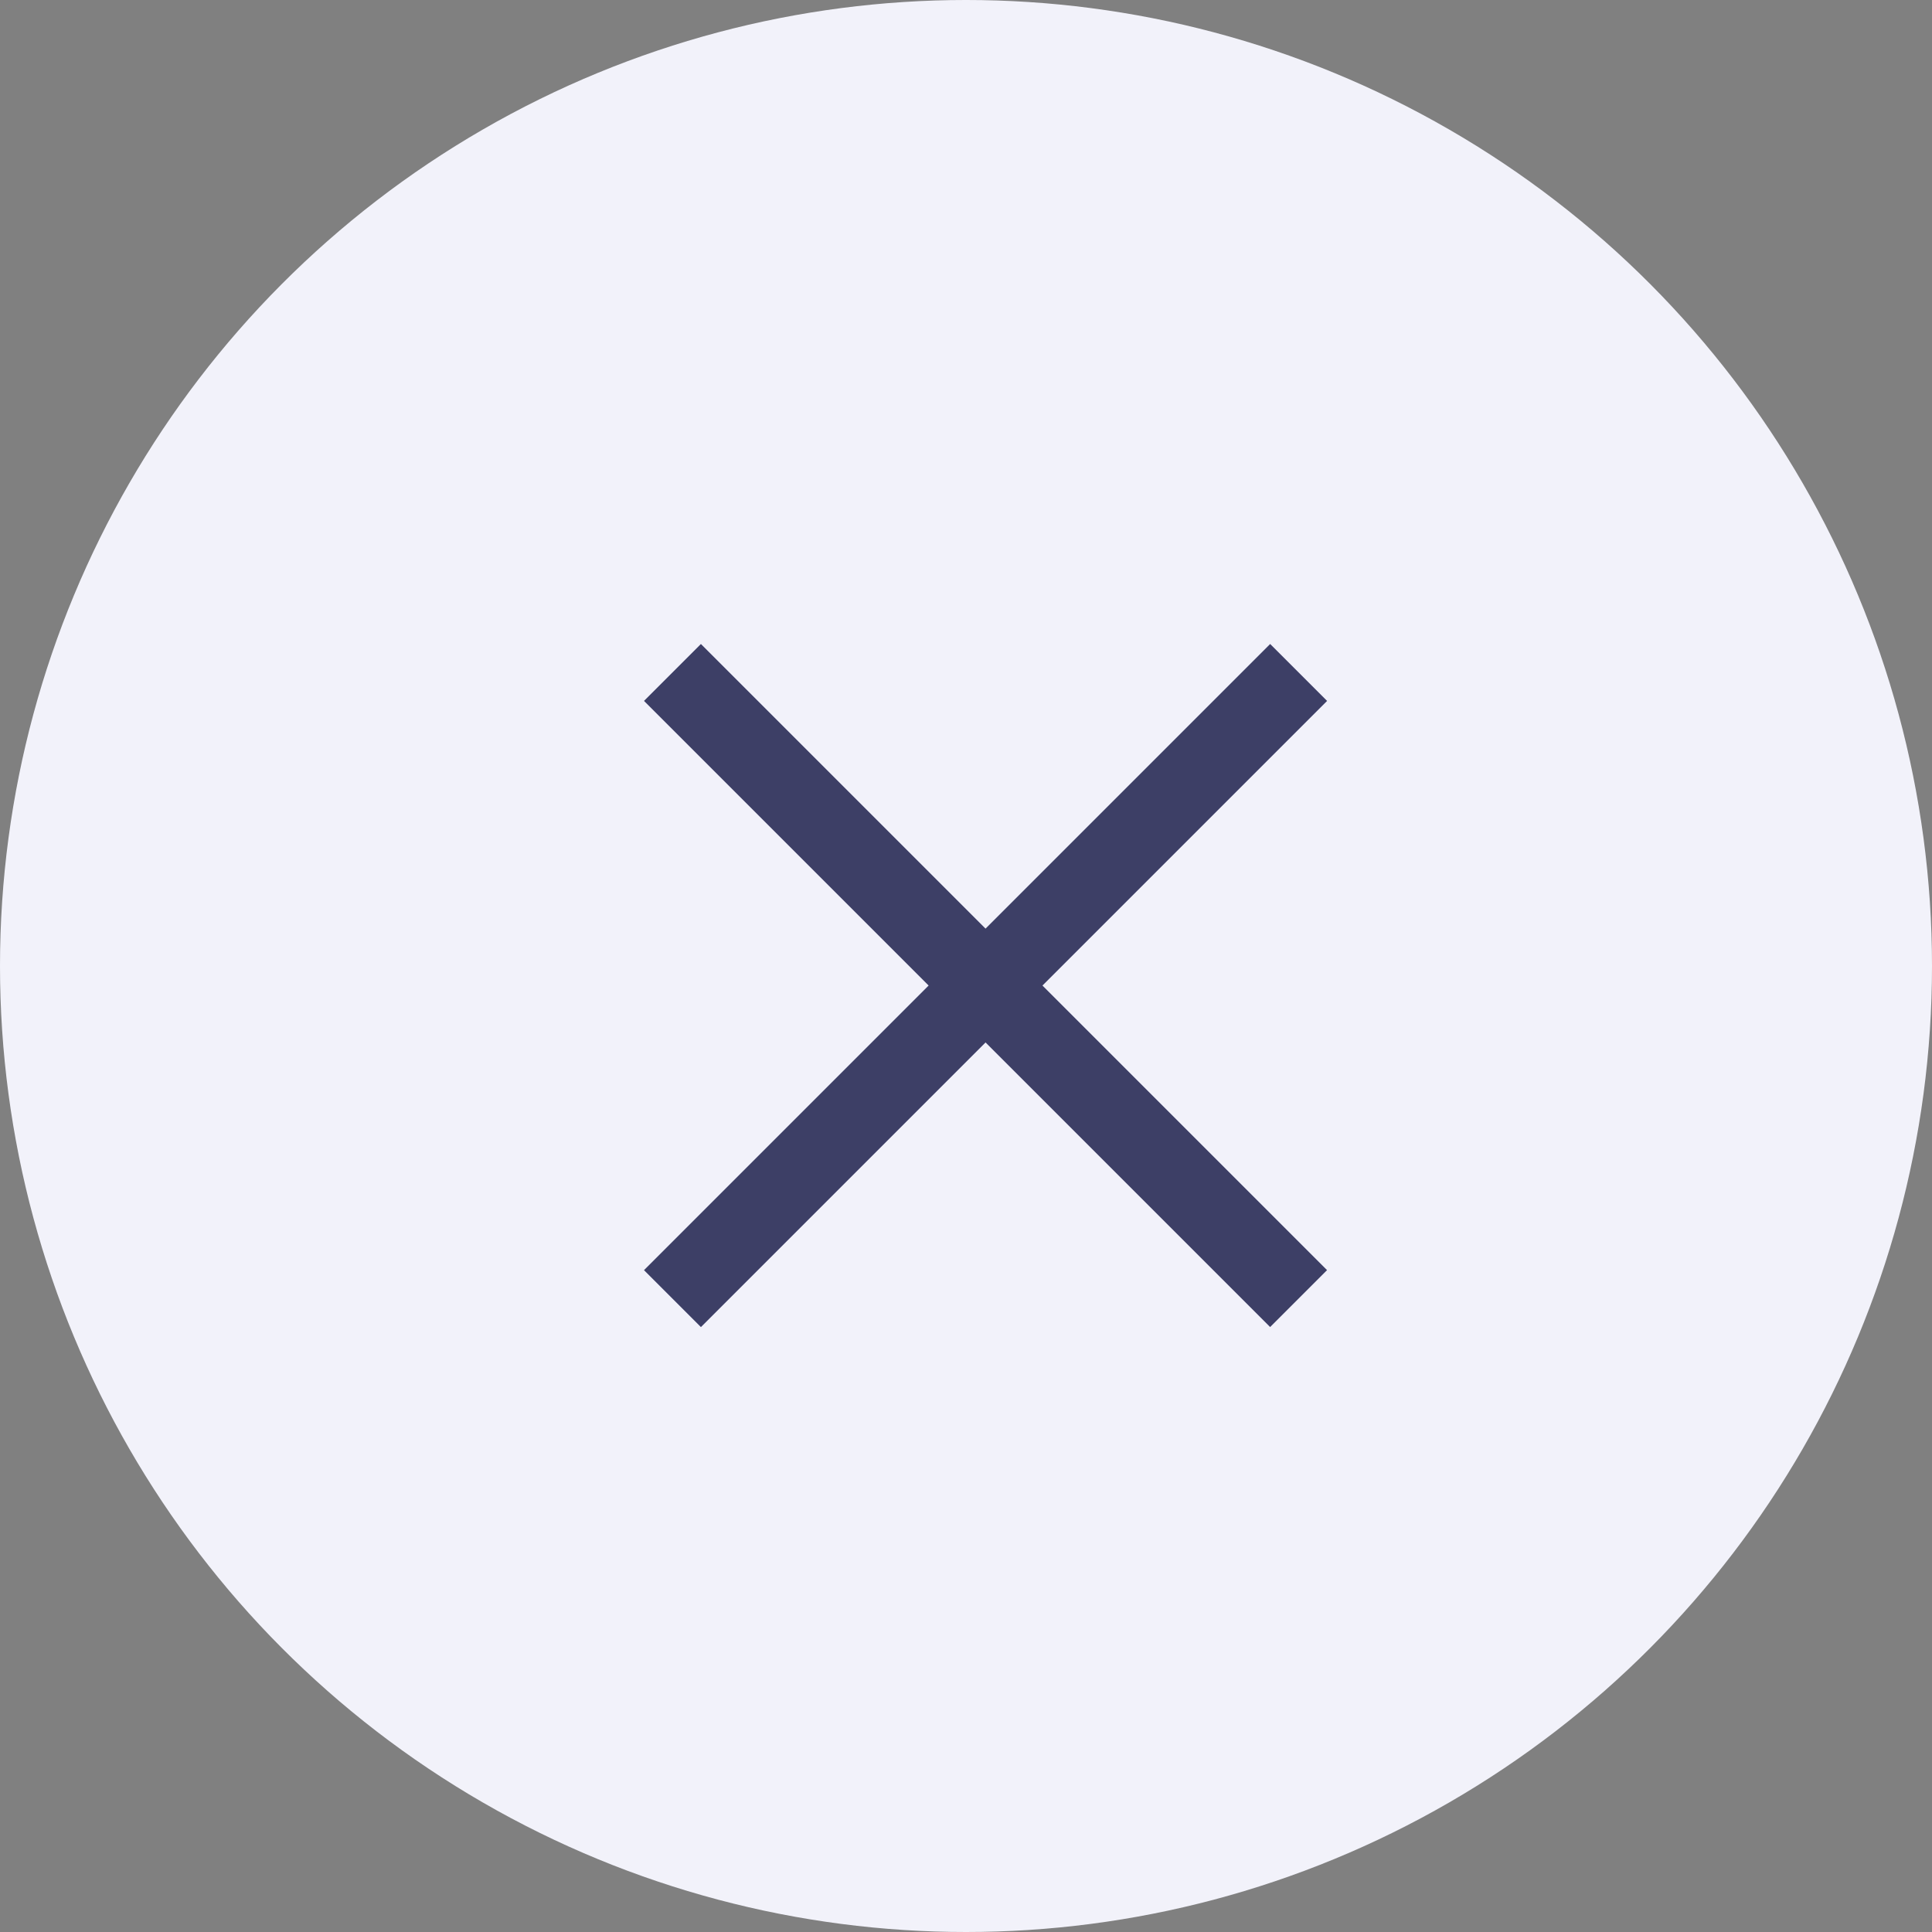<svg width="48" height="48" viewBox="0 0 48 48" fill="none" xmlns="http://www.w3.org/2000/svg">
<rect x="0" y="0" width="48" height="48" fill="#808080" stroke="none"/>
<circle cx="24" cy="24" r="24" fill="#F2F2FA"/>
<line x1="32.264" y1="16.707" x2="16.707" y2="32.264" stroke="#3D3F66" stroke-width="2"/>
<line x1="32.263" y1="32.263" x2="16.707" y2="16.707" stroke="#3D3F66" stroke-width="2"/>
</svg>
